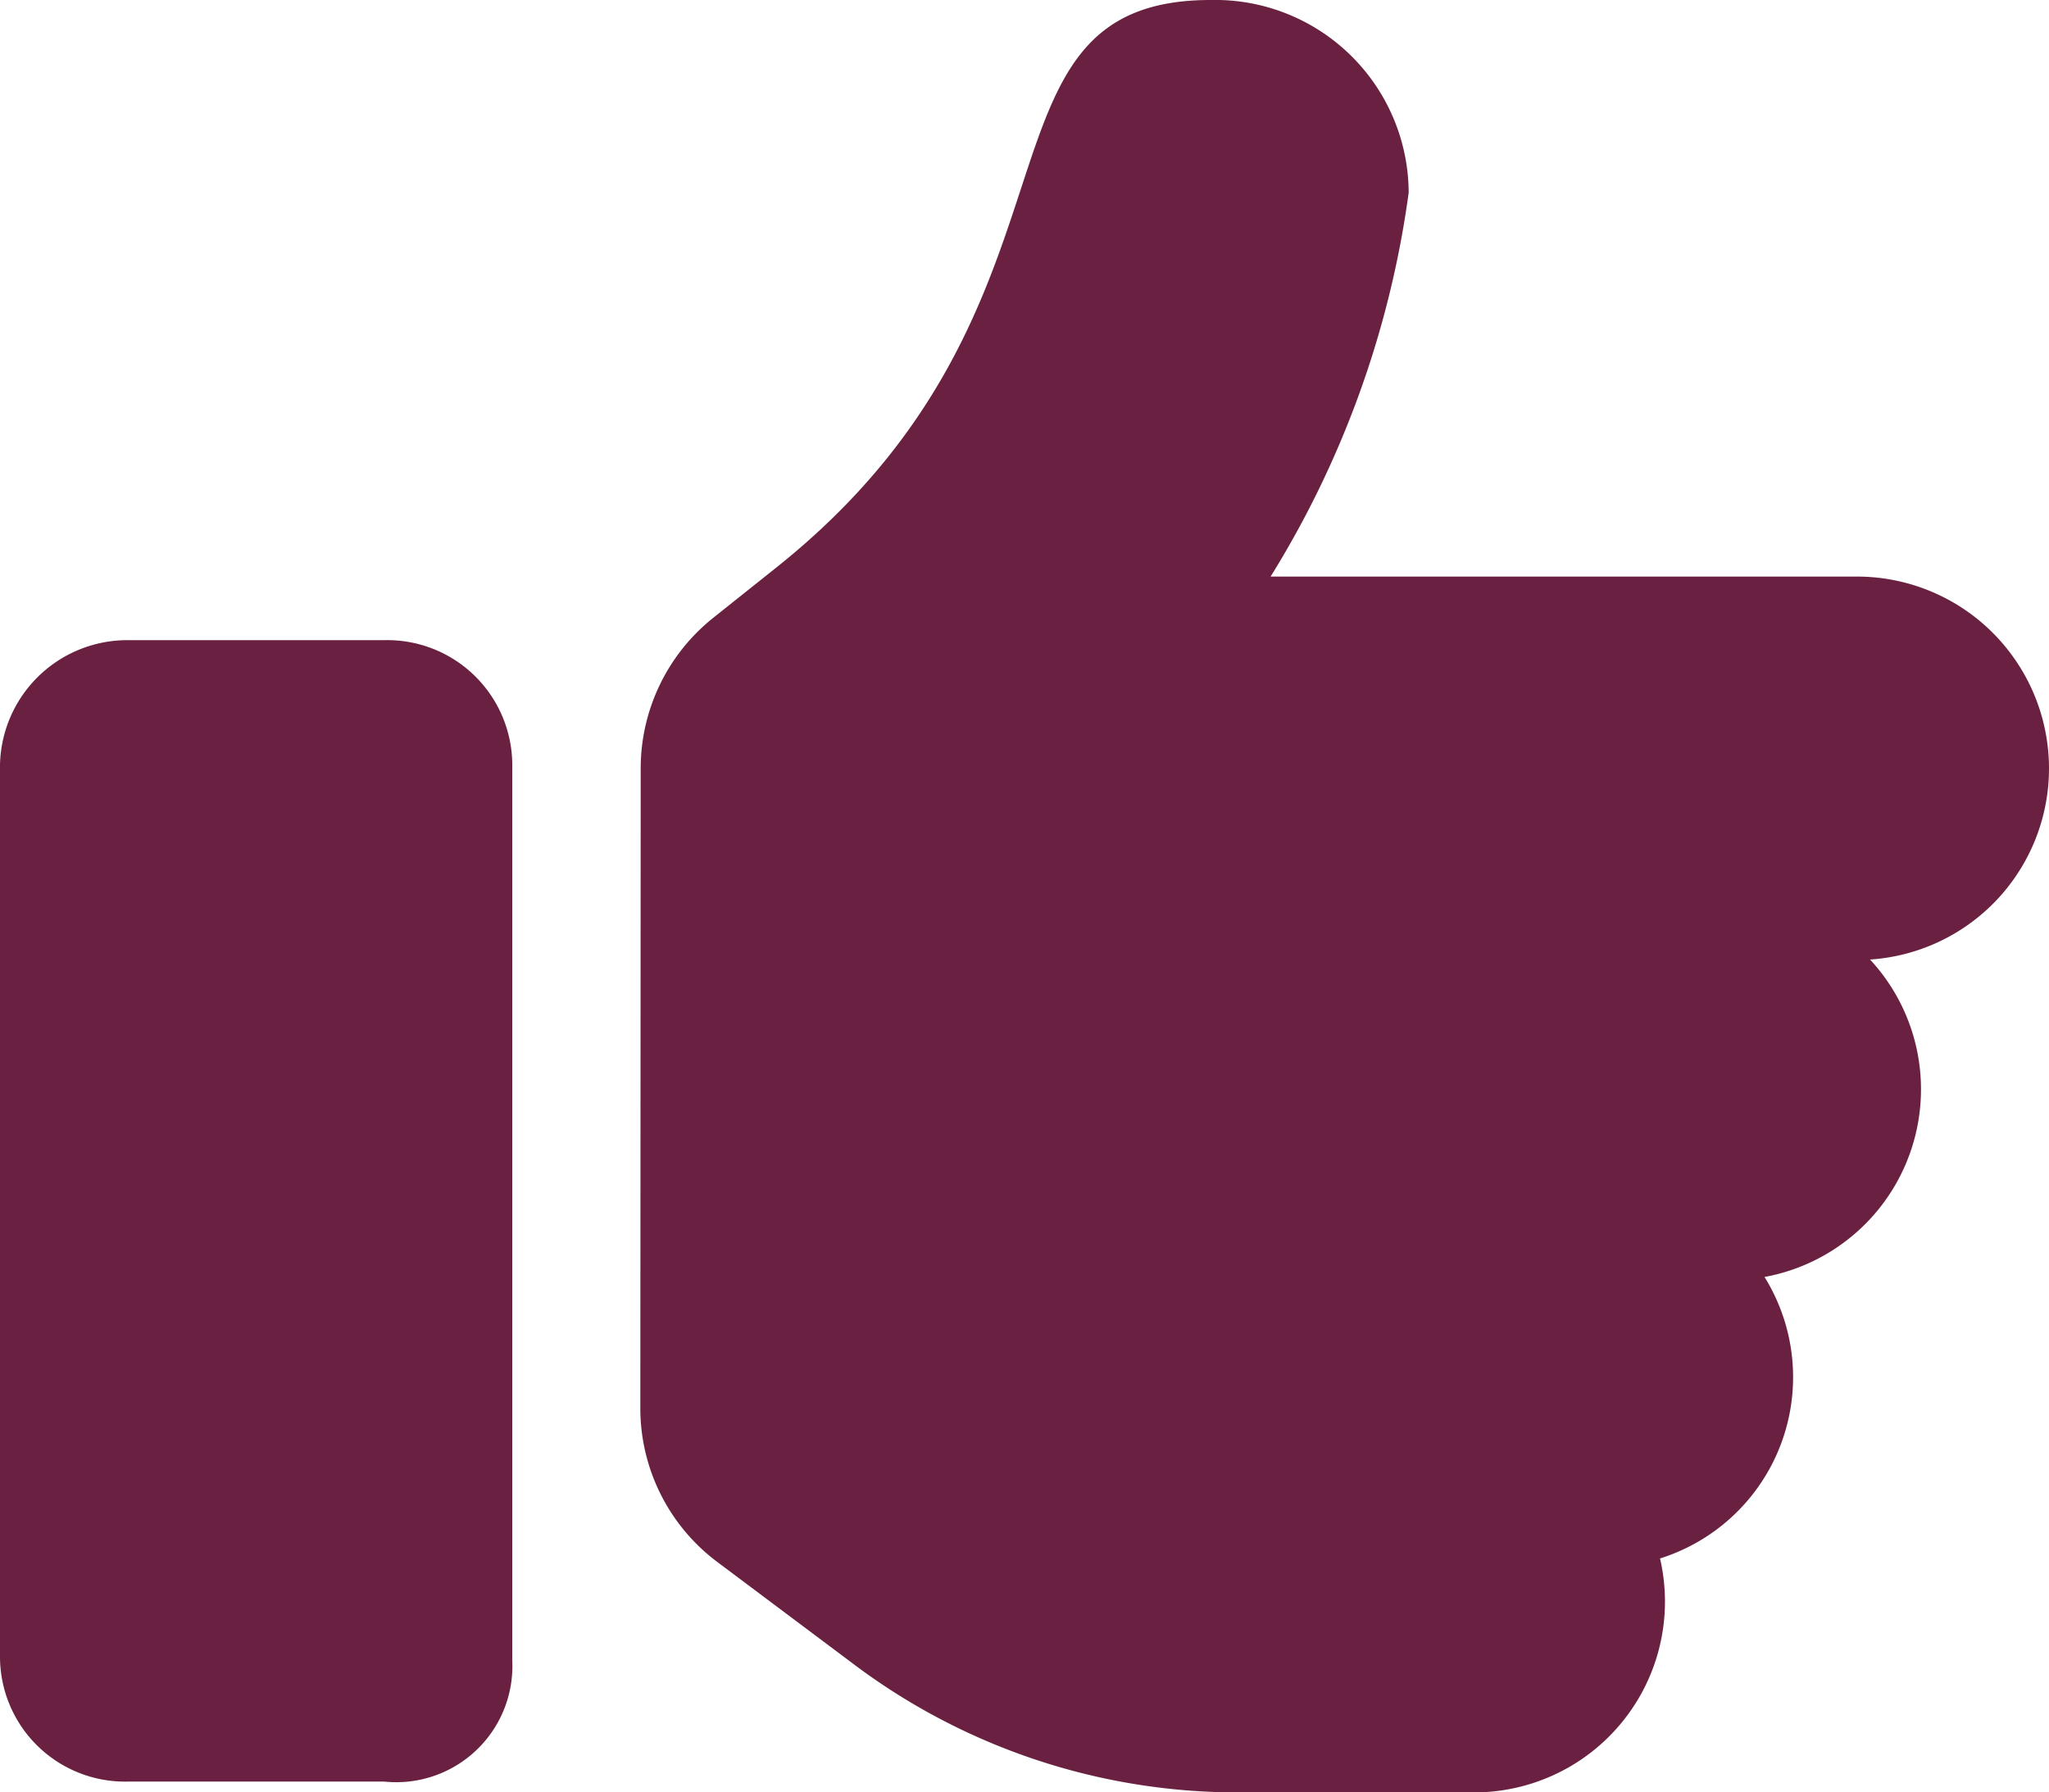 <?xml version="1.0" encoding="utf-8"?>
<svg xmlns="http://www.w3.org/2000/svg" width="44.655" height="39.073" viewBox="0 0 44.655 39.073">
  <path id="thumbs-up-solid" d="M11.164,68.2V48.667a2.725,2.725,0,0,0-2.791-2.712H2.791A2.776,2.776,0,0,0,0,48.667V68.125a2.725,2.725,0,0,0,2.791,2.712H8.373A2.531,2.531,0,0,0,11.164,68.2ZM44.655,48.754a4.185,4.185,0,0,0-4.186-4.185H27.691A21.29,21.29,0,0,0,30.7,36.2,4.218,4.218,0,0,0,26.383,32c-5.506,0-2.3,6.642-9.437,12.35l-1.422,1.134a4.2,4.2,0,0,0-1.561,3.262h0L13.955,62.7a4.185,4.185,0,0,0,1.675,3.348l2.978,2.232a13.915,13.915,0,0,0,8.369,2.793H32.1a4.16,4.16,0,0,0,4.078-5.1,4.142,4.142,0,0,0,2.277-6.136,4.159,4.159,0,0,0,2.3-6.92A4.174,4.174,0,0,0,44.655,48.754Z" transform="translate(0 -32)" fill="#6a2141"/>
</svg>
